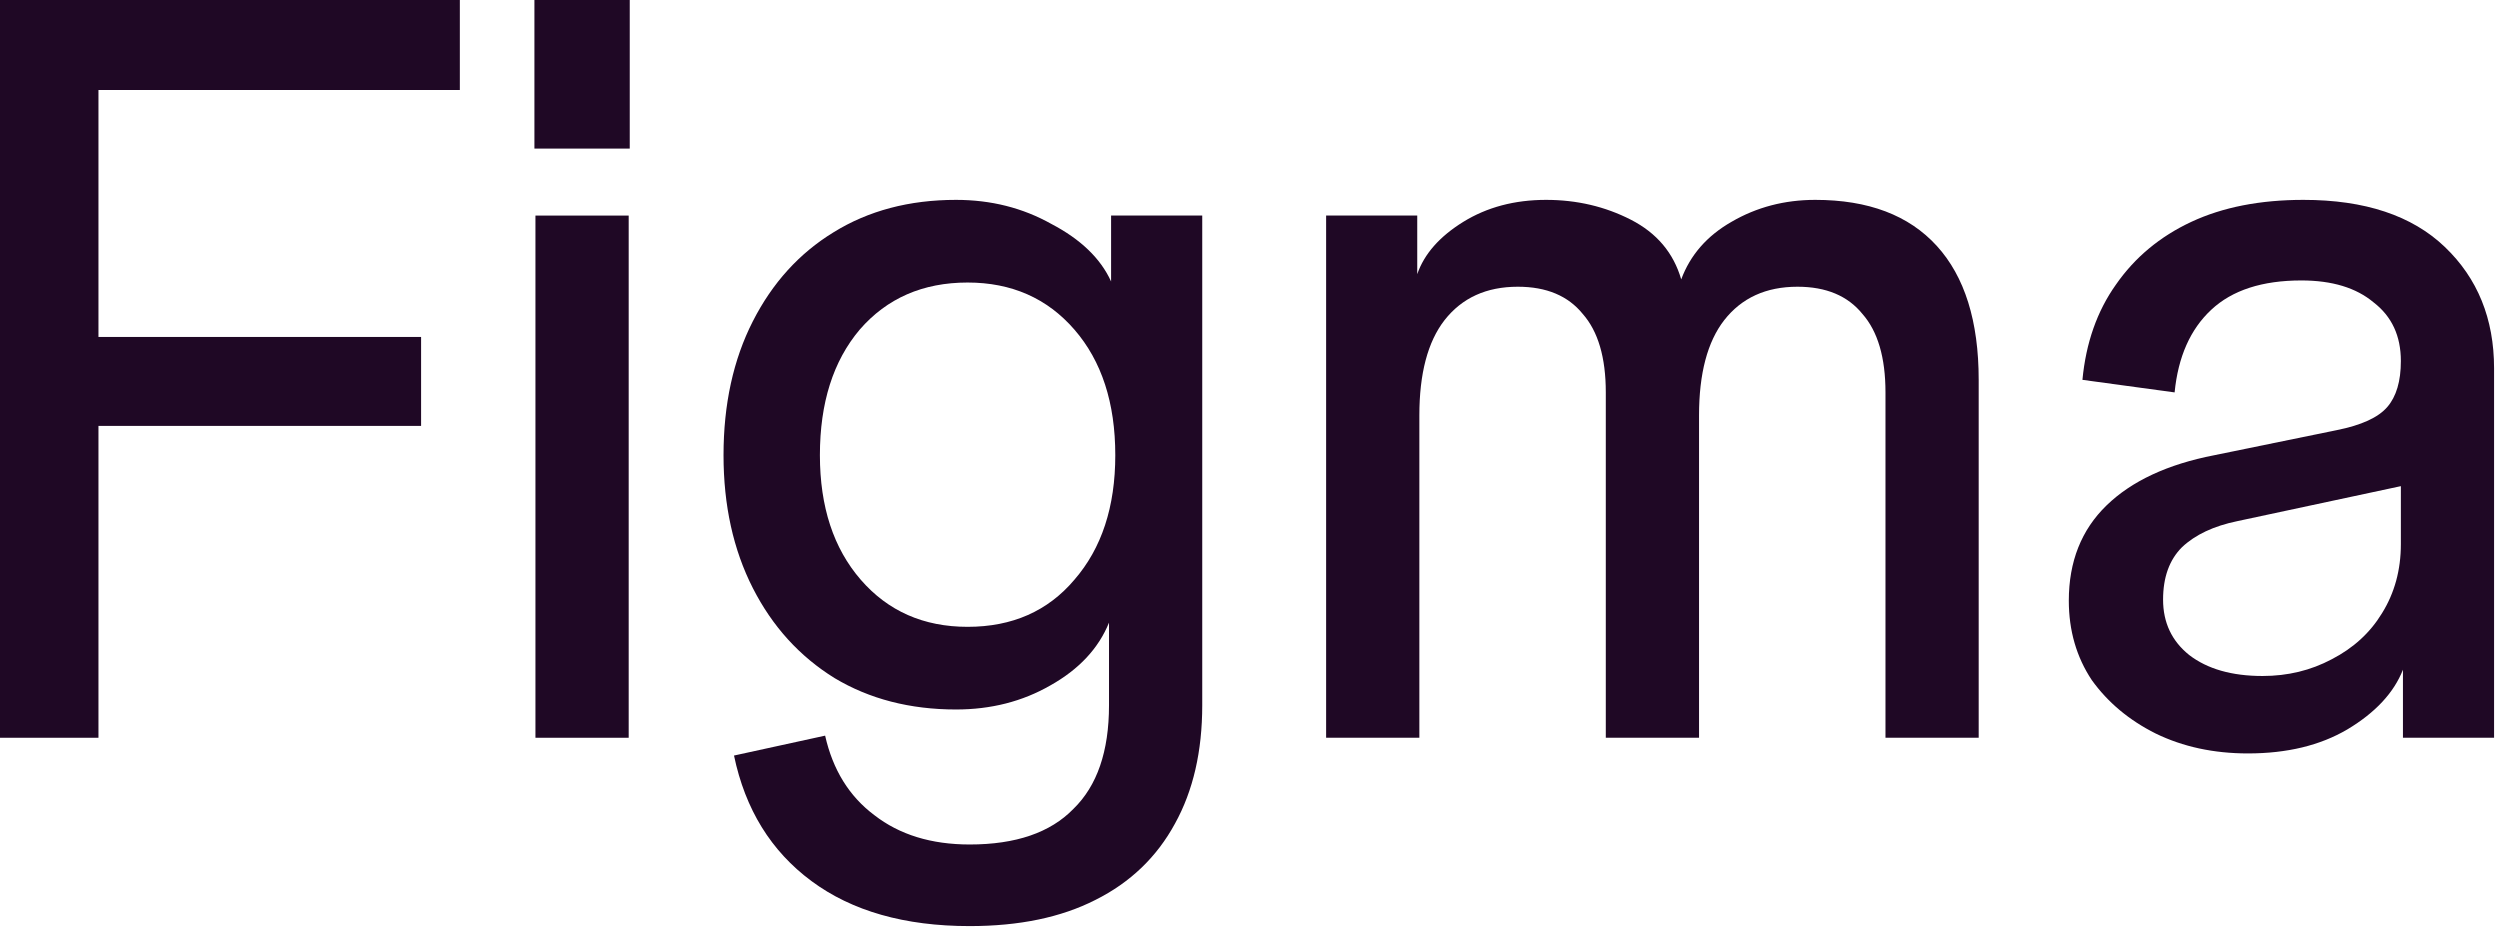<?xml version="1.0" encoding="UTF-8"?> <svg xmlns="http://www.w3.org/2000/svg" width="78" height="29" viewBox="0 0 78 29" fill="none"><path d="M70.135 23.507C69.068 23.507 68.109 23.3 67.26 22.887C66.431 22.473 65.767 21.918 65.266 21.222C64.787 20.503 64.547 19.676 64.547 18.74C64.547 17.521 64.939 16.531 65.724 15.769C66.508 15.008 67.63 14.485 69.09 14.202L72.913 13.419C73.676 13.266 74.199 13.027 74.482 12.7C74.765 12.374 74.907 11.895 74.907 11.264L75.299 15.084L69.808 16.259C69.068 16.411 68.49 16.683 68.076 17.075C67.684 17.467 67.488 18.011 67.488 18.708C67.488 19.426 67.761 20.003 68.305 20.438C68.872 20.873 69.634 21.091 70.593 21.091C71.377 21.091 72.096 20.917 72.75 20.569C73.425 20.221 73.948 19.742 74.319 19.132C74.711 18.501 74.907 17.783 74.907 16.977V11.264C74.907 10.48 74.624 9.871 74.057 9.435C73.512 8.978 72.761 8.75 71.802 8.75C70.582 8.75 69.645 9.054 68.992 9.664C68.338 10.273 67.957 11.133 67.848 12.243L64.972 11.851C65.081 10.698 65.429 9.708 66.017 8.88C66.606 8.032 67.39 7.379 68.371 6.921C69.351 6.464 70.517 6.236 71.867 6.236C73.785 6.236 75.255 6.725 76.279 7.705C77.303 8.684 77.815 9.947 77.815 11.492V23.017H74.972V20.895C74.689 21.613 74.112 22.234 73.24 22.756C72.39 23.257 71.356 23.507 70.135 23.507Z" fill="#1F0825"></path><path d="M41.375 23.017V6.725H44.218V8.554C44.436 7.923 44.915 7.379 45.656 6.921C46.397 6.464 47.258 6.236 48.238 6.236C49.197 6.236 50.079 6.443 50.885 6.856C51.691 7.27 52.214 7.89 52.454 8.717C52.737 7.955 53.26 7.357 54.023 6.921C54.807 6.464 55.678 6.236 56.637 6.236C58.293 6.236 59.556 6.715 60.428 7.672C61.3 8.63 61.735 10.023 61.735 11.851V23.017H58.827V12.243C58.827 11.155 58.587 10.339 58.108 9.795C57.65 9.229 56.975 8.946 56.081 8.946C55.101 8.946 54.339 9.294 53.794 9.991C53.271 10.665 53.01 11.656 53.01 12.961V23.017H50.101V12.243C50.101 11.155 49.861 10.339 49.382 9.795C48.924 9.229 48.249 8.946 47.356 8.946C46.375 8.946 45.613 9.294 45.068 9.991C44.545 10.665 44.284 11.656 44.284 12.961V23.017H41.375Z" fill="#1F0825"></path><path d="M30.254 28.894C28.228 28.894 26.583 28.426 25.319 27.49C24.056 26.555 23.25 25.248 22.901 23.573L25.744 22.952C25.984 24.019 26.496 24.846 27.28 25.433C28.065 26.043 29.056 26.348 30.254 26.348C31.692 26.348 32.771 25.978 33.49 25.238C34.23 24.519 34.601 23.442 34.601 22.005V19.426C34.274 20.231 33.664 20.884 32.771 21.385C31.899 21.886 30.919 22.136 29.829 22.136C28.392 22.136 27.128 21.809 26.038 21.156C24.949 20.482 24.099 19.546 23.489 18.349C22.879 17.151 22.574 15.769 22.574 14.202C22.574 12.613 22.879 11.22 23.489 10.023C24.099 8.826 24.938 7.901 26.006 7.248C27.095 6.573 28.37 6.236 29.829 6.236C30.919 6.236 31.91 6.486 32.803 6.987C33.718 7.466 34.339 8.064 34.666 8.782V6.725H37.51V22.005C37.51 23.442 37.226 24.672 36.66 25.695C36.093 26.739 35.265 27.534 34.176 28.078C33.108 28.622 31.801 28.894 30.254 28.894ZM30.189 19.557C31.583 19.557 32.694 19.067 33.522 18.087C34.372 17.108 34.797 15.813 34.797 14.202C34.797 12.57 34.372 11.264 33.522 10.284C32.673 9.305 31.561 8.815 30.189 8.815C28.794 8.815 27.672 9.305 26.823 10.284C25.995 11.264 25.581 12.57 25.581 14.202C25.581 15.813 26.006 17.108 26.855 18.087C27.705 19.067 28.816 19.557 30.189 19.557Z" fill="#1F0825"></path><path d="M16.706 23.018V6.726H19.615V23.018H16.706ZM16.674 4.636V0H19.648V4.636H16.674Z" fill="#1F0825"></path><path d="M0 23.018V0H3.072V23.018H0ZM0.621 13.288V10.513H13.138V13.288H0.621ZM0.621 2.808V0H14.347V2.808H0.621Z" fill="#1F0825"></path></svg> 